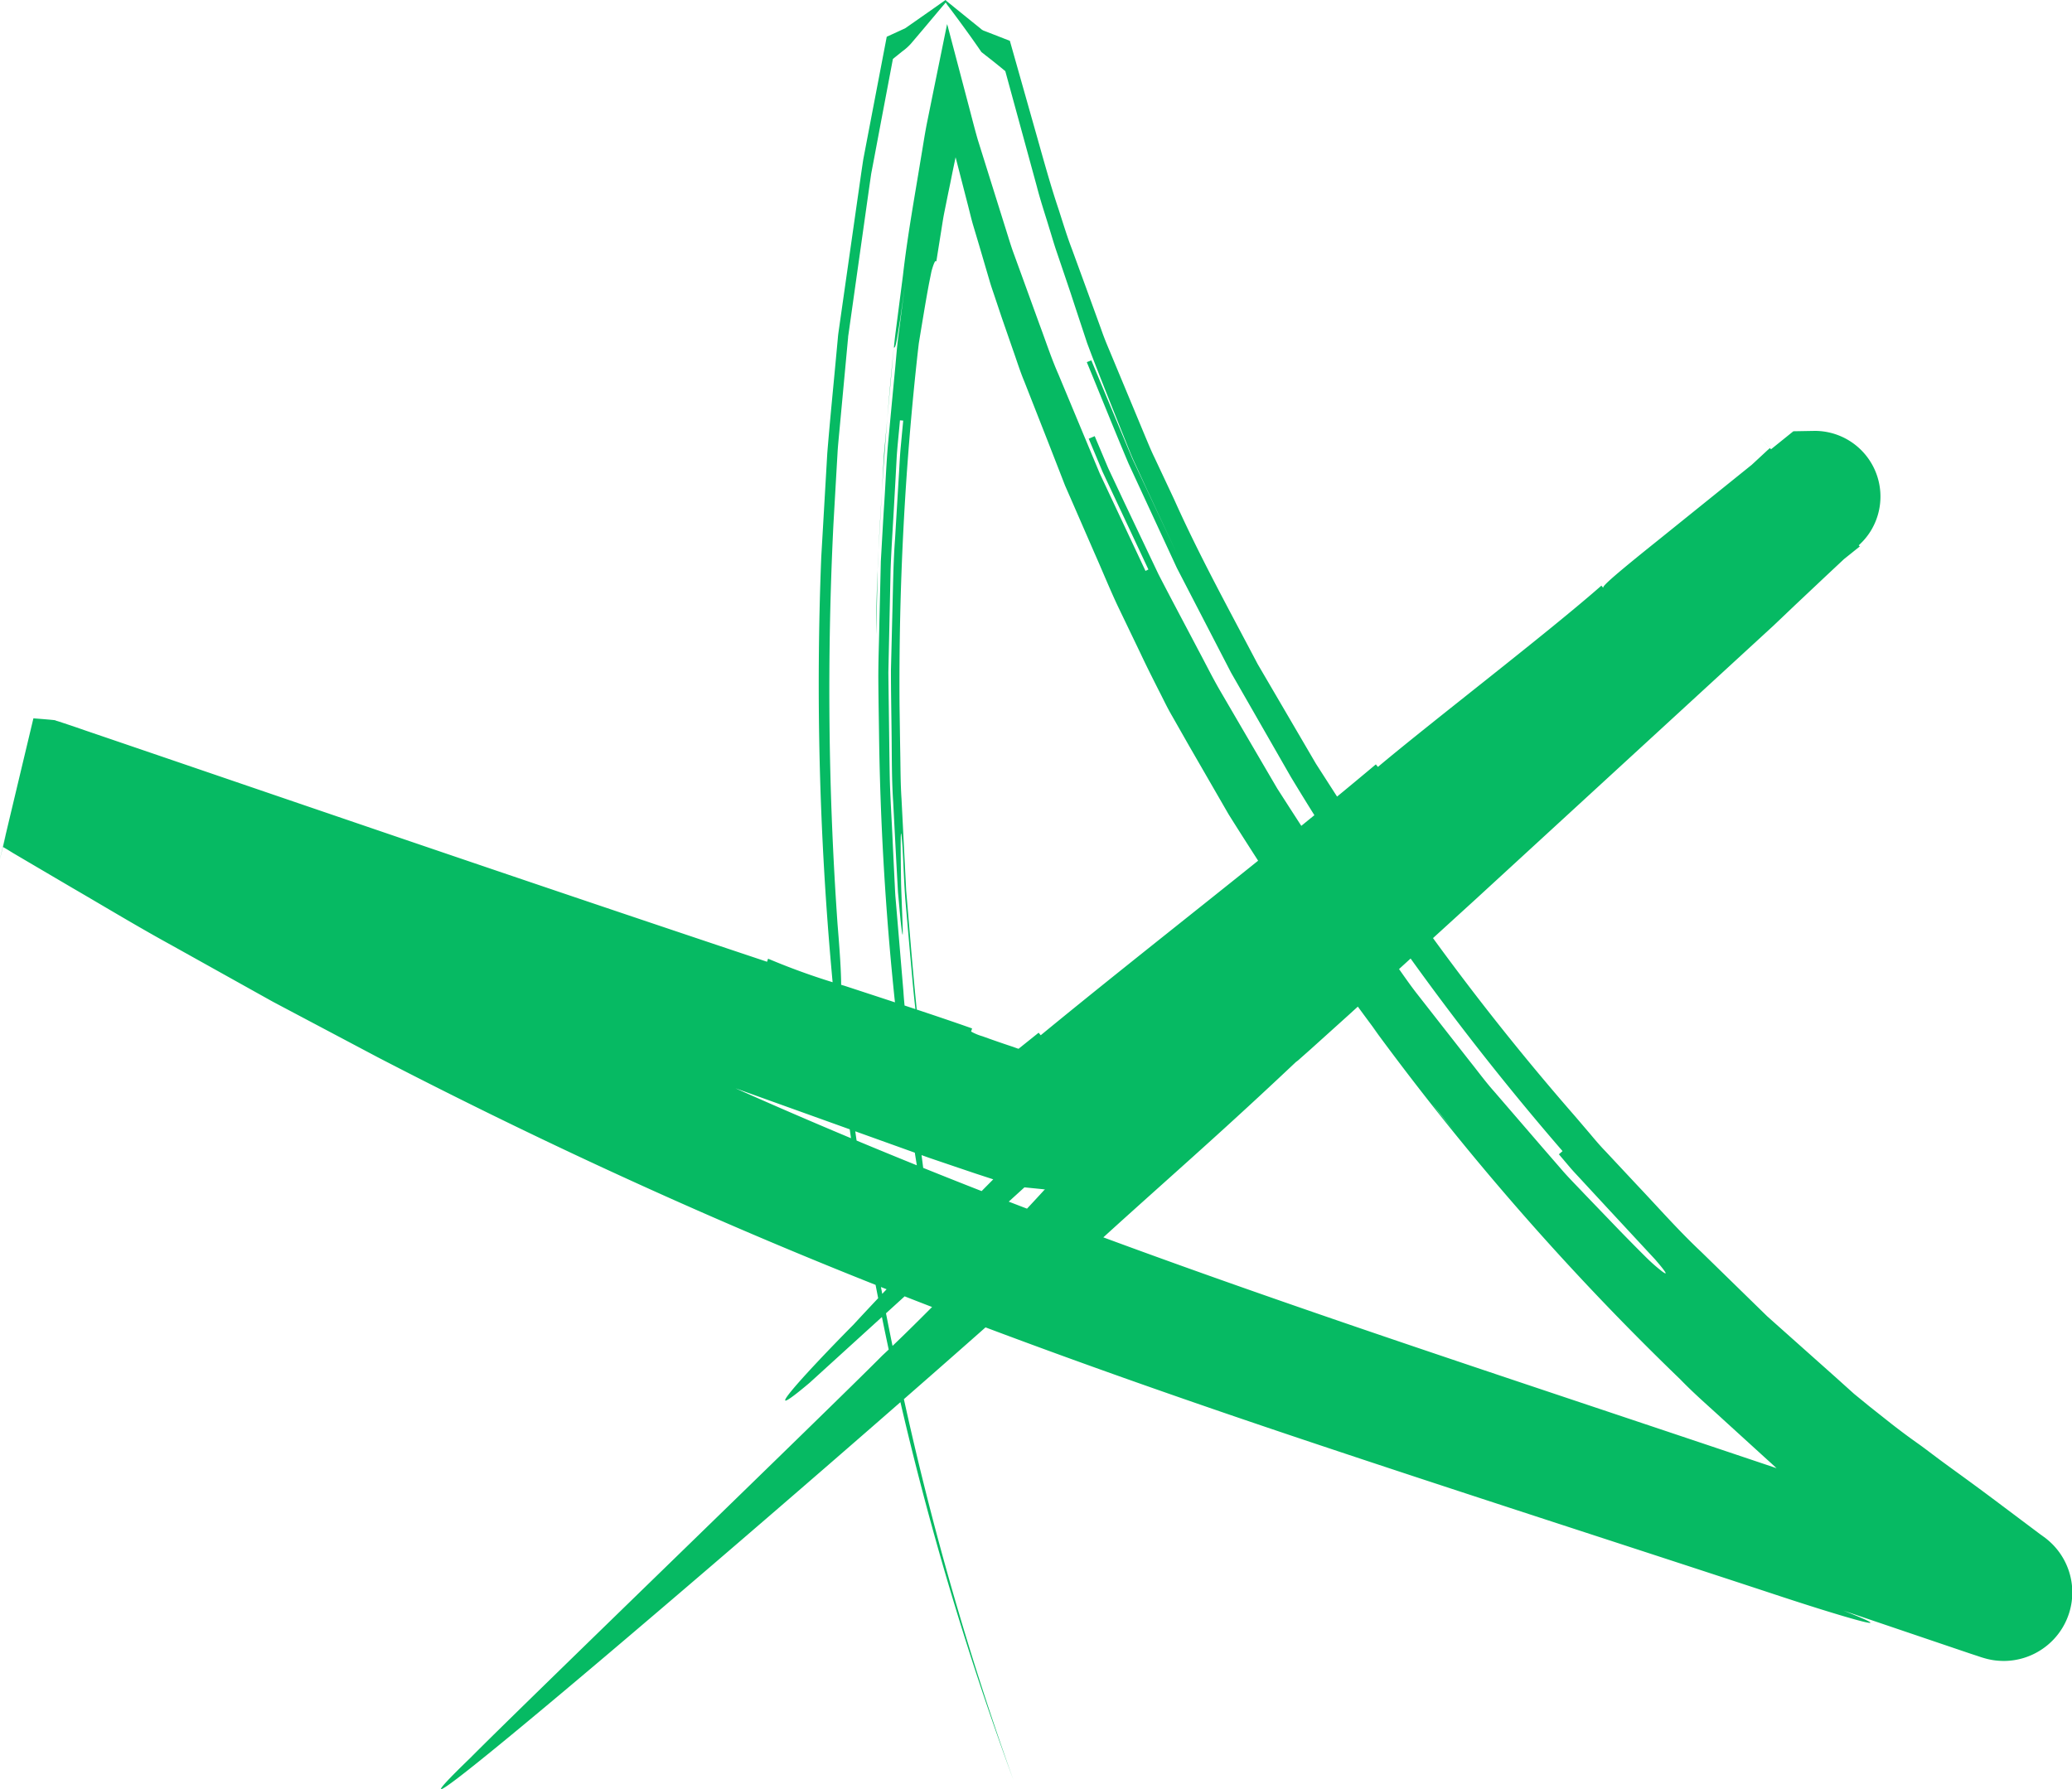 <svg xmlns:inkscape="http://www.inkscape.org/namespaces/inkscape" xmlns:sodipodi="http://sodipodi.sourceforge.net/DTD/sodipodi-0.dtd" xmlns="http://www.w3.org/2000/svg" xmlns:svg="http://www.w3.org/2000/svg" width="99.543" height="85.972" viewBox="0 0 99.543 85.972" id="svg1918" sodipodi:docname="onboarded-badge (1).svg" inkscape:version="1.2 (dc2aeda, 2022-05-15)"><defs id="defs1922"></defs><g id="Group_1627" data-name="Group 1627" transform="translate(-1063 -454.233)"><g id="Star" transform="translate(1063 454.233)"><path id="Path_2165" data-name="Path 2165" d="M72.539,57.518c-1.133-1.348-2.282-2.673-3.391-4.03l-3.222-4.164a130.9,130.9,0,0,0,14.8,16.959c.656.681,1.376,1.3,2.069,1.939l2.1,1.913c.354.314.691.649,1.06.946l1.093.909,2.189,1.819,1.1.907,1.136.86,2.275,1.72,1.138.86.071.054.036.027c-.247.381,2.293-3.169,1.227-1.682.04-.045.053-.046.051-.046a.092.092,0,0,1-.04,0c-.012,0,0,0,.009.01s.018.031.015.02a.14.14,0,0,1,0-.034.169.169,0,0,1,.008-.037c-.133.412,1.258-3.718.647-1.976l-.332-.114-2.655-.91c-7.077-2.439-14.192-4.8-21.275-7.174s-14.135-4.771-21.058-7.363-13.712-5.4-20.323-8.493L28.8,49.267l-1.234-.584-1.222-.61c-1.625-.819-3.254-1.622-4.867-2.451l-4.8-2.542c-1.595-.849-3.162-1.749-4.739-2.618L9.579,39.147,7.25,37.792,4.927,36.44l-1.159-.675-.29-.169-.145-.084-.072-.042-.036-.021c.311-.658-2.662,4.6-1.68,3.4-.315,1.109-.616,2.083-.48,1.653l.023.007.065.021.148.048.31.1,10.128,3.445,19.88,6.838L44.64,55.637l1.432.486.812.274,1.422.465a3.714,3.714,0,0,0,.712.173l.692.069.337.034c.055,0,.115.028.167,0l.156-.076q.311-.153.621-.322t.613-.353c.2-.131.4-.308.6-.459l1.058-.842,4.932-3.908,10.185-8.108L89.348,26.258l-2.171-2.367c.005-.069.012-.039-.007-.032s.027,0,.017,0a.082.082,0,0,1-.016-.012.085.085,0,0,1-.015-.015c.461.5-4.022-4.354-2.128-2.3l-.007.006-.014.013-.112.1-.224.208-.895.829-1.785,1.655-3.551,3.3-6.994,6.5L58.133,46.557c-10.1,9.43-17.124,17.088-17.124,17.088-2.436,2.462-4.759,5.032-2.119,2.806l10.854-9.876c1.918-1.739,3.683-3.325,4.982-4.463a14.4,14.4,0,0,1,2.184-1.769,2.477,2.477,0,0,1-.4.434c-.269.264-.66.634-1.132,1.076l-3.479,3.226c.212.229-6.974,7.714-9.509,10.055C39.949,67.6,25.048,81.993,22.615,84.452c-7.453,7.2,16.175-13.024,26.478-22.219,5.183-4.573.265.287.424.459,5.024-4.745,7.721-6.918,12.745-11.663a1.464,1.464,0,0,0,.183-.149l.505-.447L64.8,48.765l6.1-5.561,14.3-13.139,1.037-.987,1.44-1.357.993-.93.57-.533.075-.07c-.037.035.152-.14.249-.256a3.1,3.1,0,0,0,.315-.427,3.156,3.156,0,0,0-2.691-4.8l-1.031.018-.755.609-5.768,4.647c-2.7,2.162-2.647,2.223-2.6,2.284l-.1-.122c-2.6,2.286-8.086,6.486-10.736,8.711l-.1-.122c-5.284,4.438-10.769,8.637-16.1,13.016l-.1-.122-.931.746-.033.026-.04-.012-.076-.026-.148-.054c-.609-.2-1.116-.381-1.47-.509a2.448,2.448,0,0,1-.547-.228l.049-.148c-1.626-.579-4.088-1.379-6.138-2.052A33,33,0,0,1,36.9,46.067l-.049.148c-13.106-4.378-22.885-7.753-32.712-11.1L3.518,34.9l-.686-.228-.11-.033c-.371-.024.7.017-1.117-.121C-1.339,46.856.8,37.947.146,40.7l.071.042.142.084L.643,41l.57.336,2.3,1.352c1.549.9,3.1,1.84,4.717,2.726l4.88,2.722,5.049,2.674c6.829,3.541,14.072,6.93,21.56,9.987s15.191,5.8,22.844,8.365,15.256,5,22.622,7.428c3.271,1.086,6.576,2.056,3.366.8l4.9,1.661,1.225.415.306.1.153.052.038.013.1.03c.063.019.127.037.191.053a3.237,3.237,0,0,0,.4.074,3.635,3.635,0,0,0,.442.024,3.291,3.291,0,0,0,1.751-.533,3.287,3.287,0,0,0,.361-5.248c-.05-.043-.1-.085-.153-.126l-.1-.073-.031-.023L98,73.713l-.253-.19-.505-.379-1.01-.758c-1.345-1.014-2.2-1.623-2.8-2.063s-.926-.7-1.269-.943-.688-.491-1.271-.944l-1.086-.86-.734-.6-.857-.771-3.309-2.949-3.175-3.1c-1.079-1.012-2.055-2.125-3.073-3.2l-1.515-1.621c-.258-.265-.5-.549-.735-.831l-.72-.844A122.676,122.676,0,0,1,65.022,39.5l-1.2-1.865-.6-.934-.56-.958L60.42,31.909c-1.376-2.619-2.806-5.214-4.014-7.917l-.944-2.009c-.163-.332-.3-.674-.445-1.016l-.426-1.025-.853-2.049-.426-1.024c-.145-.34-.285-.683-.405-1.033l-.758-2.085L51.5,11.975c-.232-.6-.432-1.263-.64-1.908-.427-1.265-.8-2.659-1.187-4.016L48.516,1.962l-1.208-.471a.489.489,0,0,1-.2-.119l-.149-.121-.3-.241L45.475.051c-.017-.016-.031-.042-.05-.051l-.081.057-.162.114L44.858.4,44.21.854l-.649.454a.875.875,0,0,1-.086.057l-.125.057-.249.115-.5.229-.75,3.916L41.477,7.64c-.1.643-.185,1.276-.279,1.915l-.546,3.825-.273,1.913-.068.478c-.022.156-.05.339-.054.419l-.058.621c-.151,1.656-.321,3.311-.455,4.969l-.289,4.981a154.166,154.166,0,0,0,.5,19.936,151.1,151.1,0,0,0,8.728,38.826,149.131,149.131,0,0,1-5.315-18.551A170.477,170.477,0,0,1,40.3,47.945c.078-.007.232-.023-.061-3.514a160.793,160.793,0,0,1-.2-19.227q.069-1.2.137-2.393l.069-1.189c.03-.4.071-.789.106-1.181l.218-2.342.108-1.16.054-.577.014-.144c0-.046.008-.092.02-.17l.058-.413q.466-3.3.916-6.489l.114-.793.152-.8.3-1.595.592-3.125.455-.367a2.564,2.564,0,0,0,.406-.362l.6-.707L44.944.7l.284-.339L45.368.2c.023-.026.047-.059.069-.08L45.484.2q.644.851,1.217,1.657l.281.4.137.2c.012.016.021.033.036.049l.063.048.125.1q.5.387.954.765l1.511,5.53c.182.71.4,1.348.607,2.036.106.337.206.691.32,1.029l.35,1.031.342,1.012.246.751.556,1.681c.447,1.2,1,2.582,1.671,4.265.171.42.341.862.535,1.316l.648,1.409,1.491,3.2L54.4,22.041,52.43,17.316l-.218.086c.652,1.58,1.306,3.217,2.008,4.878l2.317,5.007,2.61,5.044,2.867,5A130.879,130.879,0,0,0,75.068,55.313l-.176.153.554.654c.186.216.386.421.578.632l1.164,1.258,2.331,2.513c.561.65.634.8.307.552a8.472,8.472,0,0,1-.769-.683c-.337-.333-.759-.761-1.256-1.271l-1.7-1.767c-.314-.335-.657-.676-.991-1.053l-1.033-1.191-2.284-2.649c-.413-.46-.785-.972-1.189-1.477l-1.221-1.559-1.263-1.615c-.431-.544-.819-1.132-1.238-1.707-.821-1.162-1.676-2.338-2.51-3.548l-2.408-3.728-.6-.934-.561-.958-1.115-1.908-1.1-1.886c-.361-.626-.678-1.27-1.013-1.893-.658-1.255-1.312-2.474-1.923-3.662L54,24.111,53.242,22.5l-.65-1.542-.287.122.666,1.594.734,1.563,1.467,3.128-.14.069-2.195-4.677-1.988-4.769c-.348-.788-.613-1.609-.916-2.415L49.072,13.2l-.425-1.167c-.135-.391-.251-.789-.377-1.183l-.742-2.369-.553-1.766c-.171-.593-.318-1.192-.478-1.788l-.943-3.58a1.846,1.846,0,0,0-.054-.189l-.043.21-.086.42-.171.841-.343,1.682L44.515,6c-.107.562-.191,1.128-.288,1.693-.3,1.839-.634,3.666-.847,5.538l-.361,2.792c-.114.938-.186,1.919-.281,2.876l-.266,2.889-.166,2.9-.083,1.448c-.028.483-.059.965-.063,1.449l-.063,2.9c-.032-3.46.479-10.349.845-13.782.04.007.074,0,.149-.41s.2-1.193.41-2.788l-.315,2.433c-.058.4-.1.852-.139,1.3s-.084.9-.127,1.35l-.258,2.743c-.081.924-.116,1.86-.178,2.8s-.111,1.889-.167,2.841q-.033,1.431-.068,2.876c-.016.962-.058,1.929-.051,2.9s.026,1.937.038,2.907a140.479,140.479,0,0,0,2.139,22.272c.076.424.136.74.185.95s.09.311.107.309.014-.112-.008-.326-.045-.537-.093-.965q-.141-1.284-.484-3.838c-.121-.85-.194-1.816-.316-2.882l-.181-1.681c-.061-.587-.143-1.2-.182-1.842l-.312-3.706q-.037-.447-.075-.886c-.02-.293-.03-.585-.046-.874q-.042-.867-.083-1.711c-.047-1.126-.126-2.225-.144-3.312s-.029-2.161-.044-3.234q-.011-.805-.02-1.612.017-.807.035-1.622c.024-1.087.048-2.188.072-3.315.041-1.127.124-2.279.187-3.472q.052-.9.1-1.822c.033-.619.109-1.246.163-1.888l.156.013c-.04.427-.082.868-.124,1.32s-.058.919-.09,1.394l-.177,2.959c-.077,1.017-.093,2.063-.119,3.122s-.052,2.132-.079,3.2c0,1.073.022,2.146.033,3.2s.005,2.106.074,3.124c.053,1.018.105,2.009.155,2.96q.039.713.077,1.394.063.679.121,1.321c.19,1.707.081-.007.028-1.723-.025-1.718-.05-3.433.072-1.725.048.856.069,1.714.14,2.569l.224,2.562c.081.853.147,1.708.247,2.56L44.335,51c-.345-2.549-.553-5.326-.8-8.206-.073-1.443-.148-2.913-.224-4.4-.05-.741-.047-1.488-.061-2.235s-.023-1.5-.034-2.245a144.114,144.114,0,0,1,.887-17.09l.037-.317.036-.222.072-.437c.047-.285.094-.565.139-.836.09-.536.175-1.023.252-1.425l.108-.535c.036-.136.069-.242.1-.325.06-.164.105-.222.135-.156l.214-1.344c.055-.33.1-.659.163-.981l.193-.957q.1-.471.191-.934l.095-.458.047-.226.023-.113.03.112.539,2.094c.09.342.168.684.262,1.015l.292.978.526,1.792c.085.288.187.564.276.839l.29.866.539,1.554c.182.511.34,1.025.545,1.515l1.141,2.905.549,1.408.269.693L51.46,24,52.6,26.618c.377.85.718,1.693,1.095,2.494l1.121,2.334c.186.4.477.987.855,1.734.194.37.386.793.64,1.226l.8,1.407,1.913,3.316c.735,1.175,1.542,2.418,2.371,3.712a137.769,137.769,0,0,0,11.14,14.676" fill="#06ba63"></path></g></g></svg>